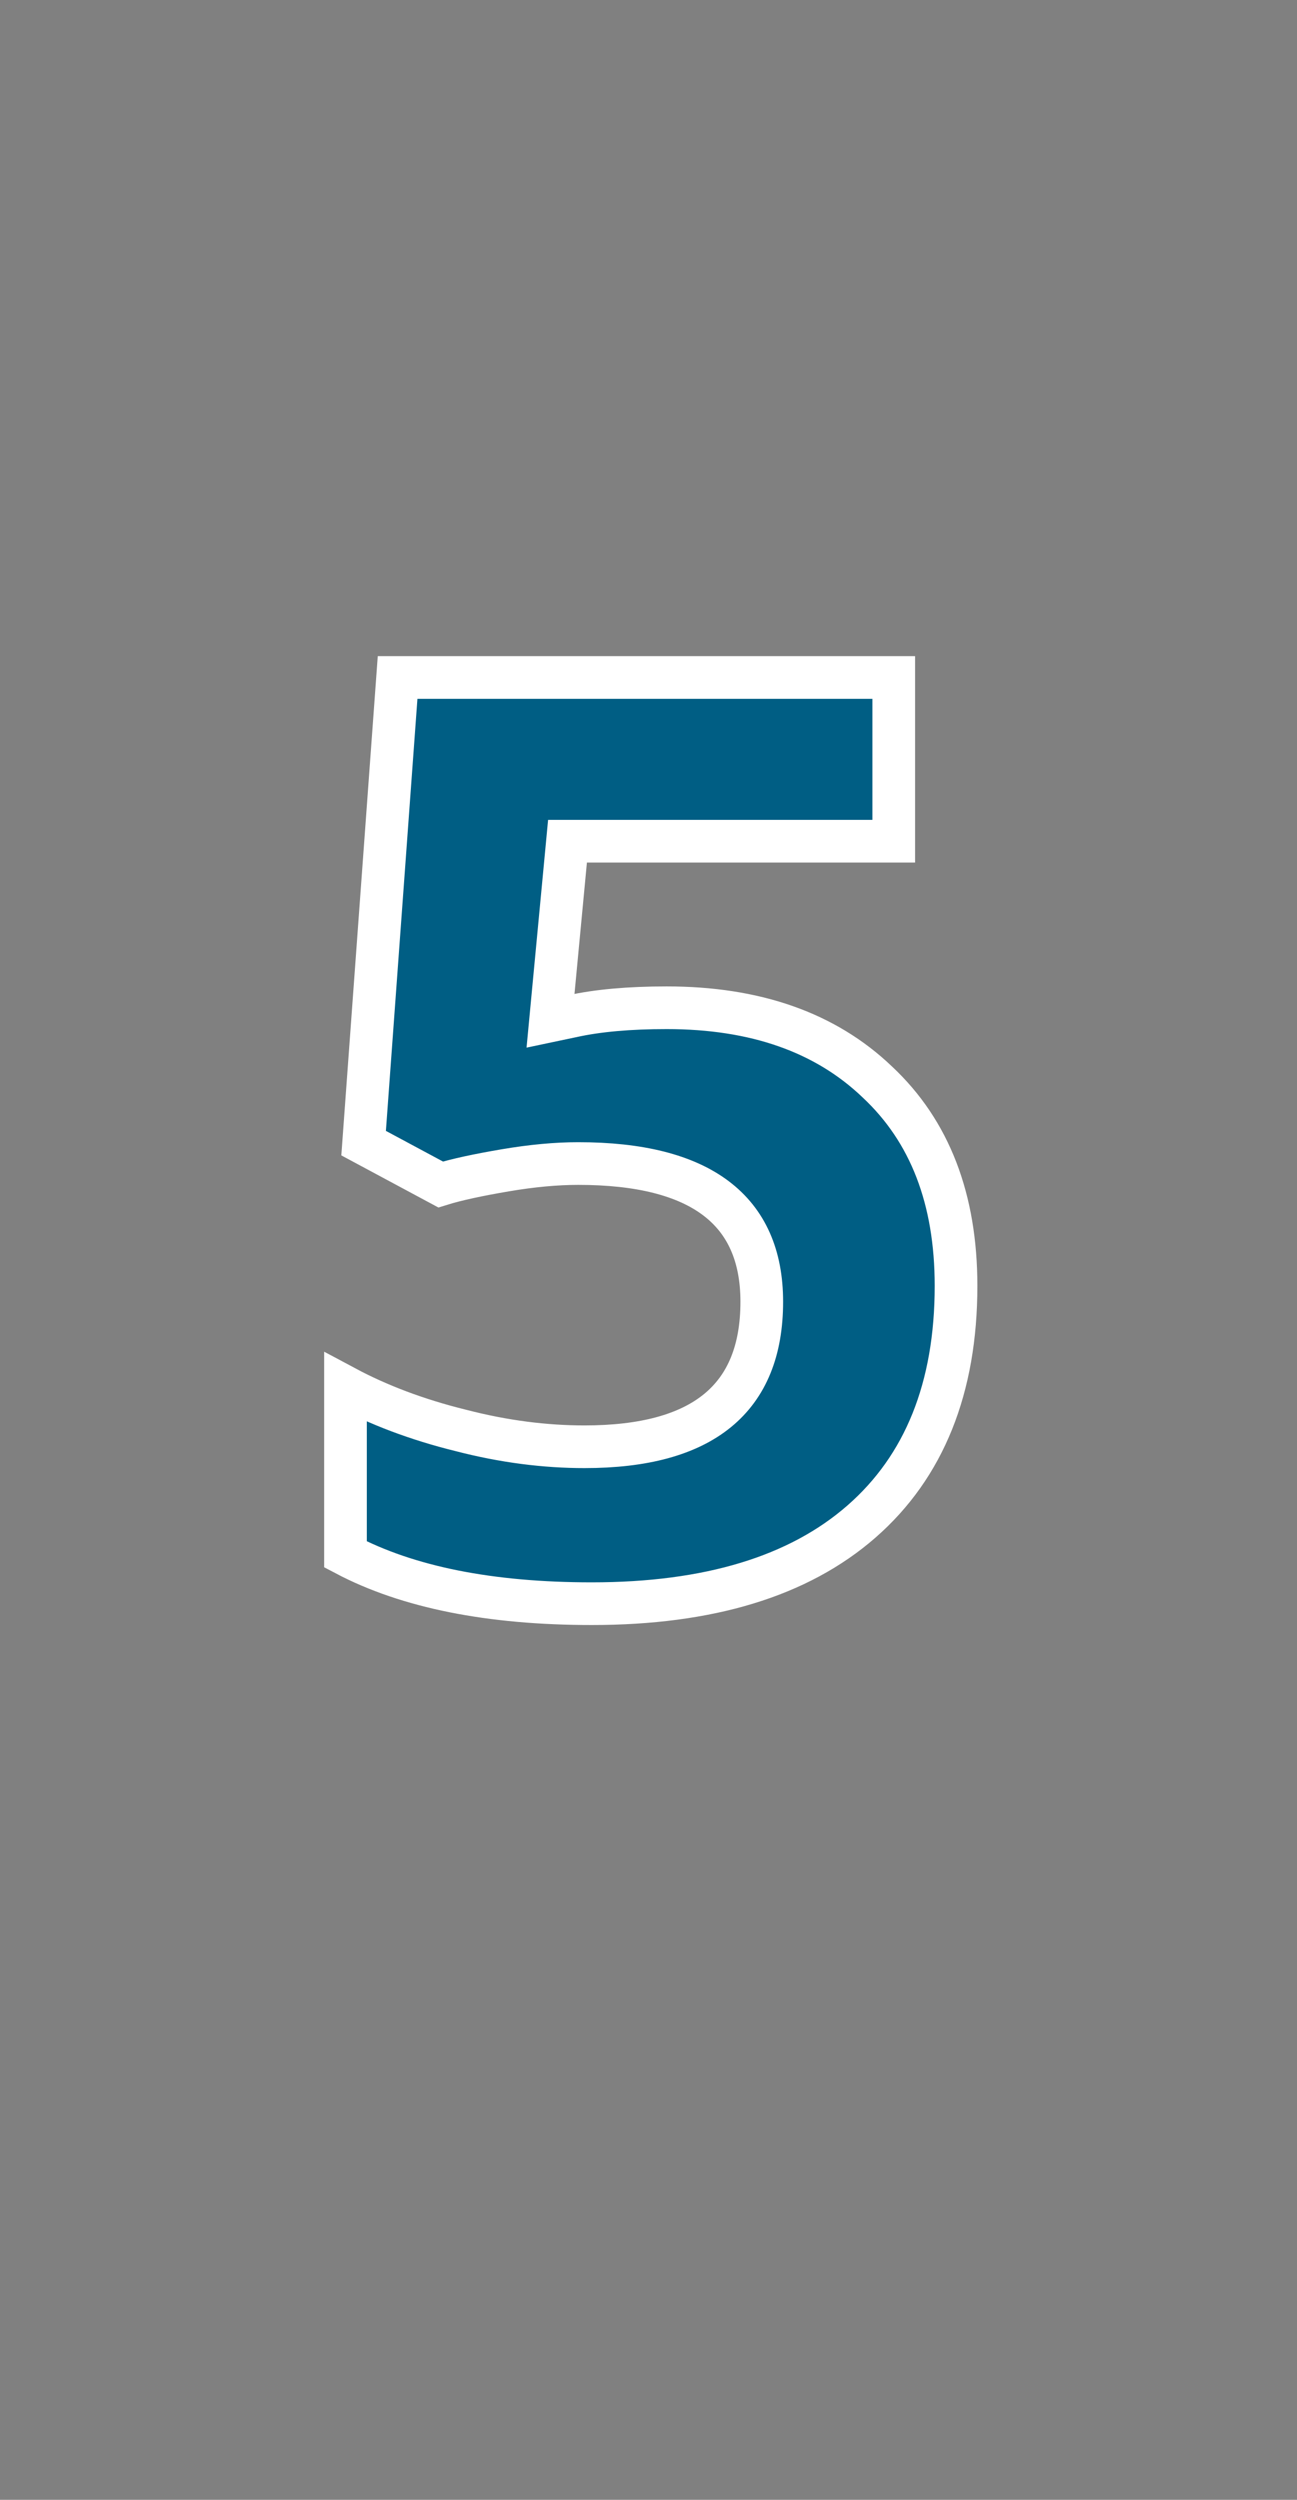 <?xml version="1.0" standalone="no"?><!DOCTYPE svg PUBLIC "-//W3C//DTD SVG 1.1//EN" "http://www.w3.org/Graphics/SVG/1.1/DTD/svg11.dtd"><svg xmlns="http://www.w3.org/2000/svg" version="1.1" width="229px" height="441.3px" viewBox="-16 -108 229 441.3" style="left:-16px;top:-108px"><rect x="-16" y="-108" width="229" height="441.3" fill="#808080" stroke="none"/><desc>5</desc><defs/><g id="Polygon16611"><path d="m85 71.4c4.5-1 10.1-1.5 16.7-1.5c15.6 0 28 4.3 37.2 13.1c9.3 8.7 13.9 20.7 13.9 36c0 18-5.6 31.9-16.7 41.6c-11.1 9.7-27 14.5-47.6 14.5c-18 0-32.5-2.9-43.5-8.7v-29.5c5.8 3.1 12.6 5.7 20.3 7.6c7.7 2 15 2.9 21.9 2.9c20.9 0 31.3-8.5 31.3-25.6c0-16.2-10.8-24.4-32.4-24.4c-3.9 0-8.2.4-12.9 1.2c-4.7.8-8.5 1.6-11.4 2.5l-13.6-7.3l6-82.2h87.6v28.9H84.2l-3 31.7l3.8-.8s.04 0 0 0z" style="stroke-width:5.65pt; stroke:#fff;" fill="#005e84"/></g></svg>